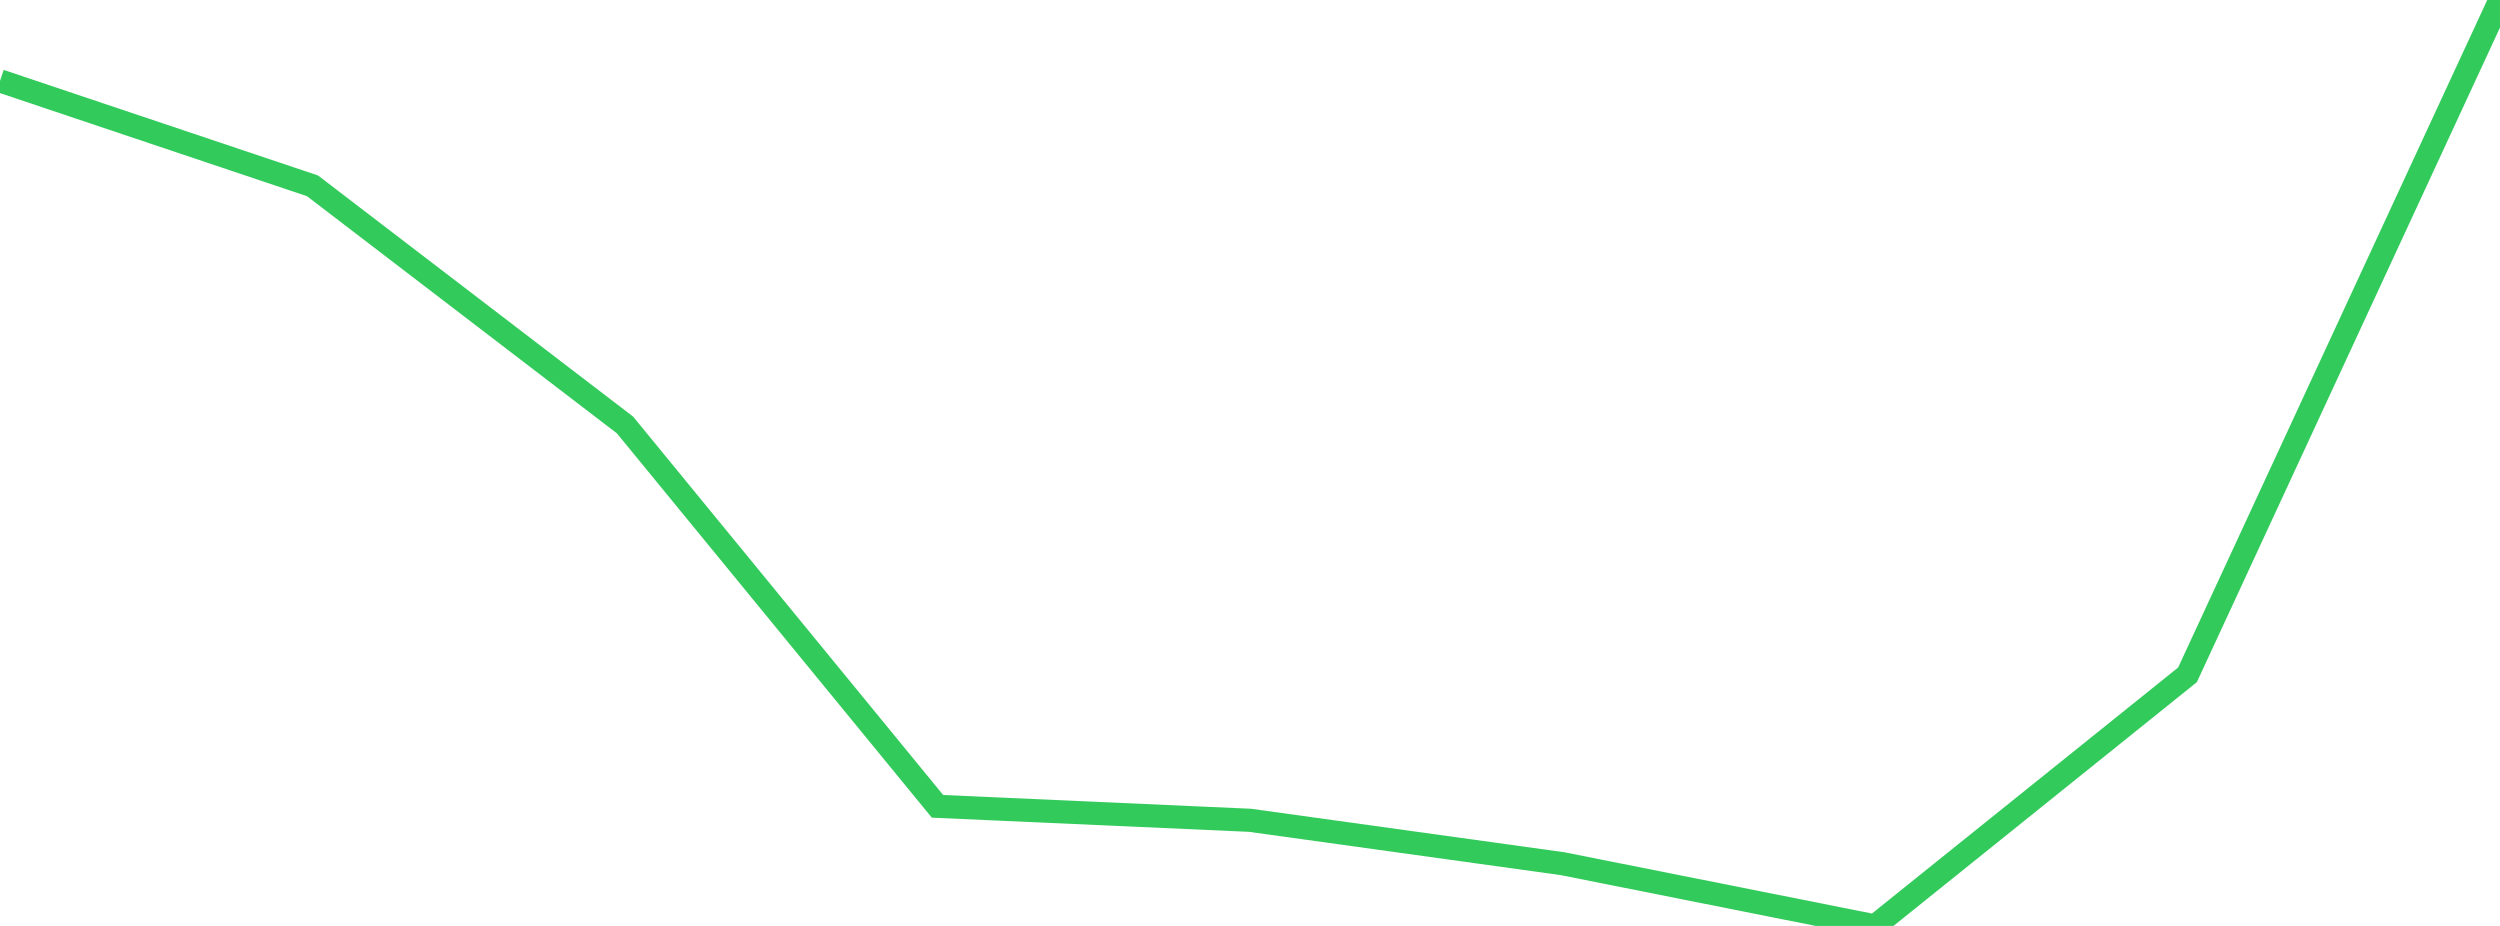 <?xml version="1.0" standalone="no"?>
<!DOCTYPE svg PUBLIC "-//W3C//DTD SVG 1.1//EN" "http://www.w3.org/Graphics/SVG/1.1/DTD/svg11.dtd">

<svg width="135" height="50" viewBox="0 0 135 50" preserveAspectRatio="none" 
  xmlns="http://www.w3.org/2000/svg"
  xmlns:xlink="http://www.w3.org/1999/xlink">


<polyline points="0.0, 4.368 16.875, 10.035 33.75, 22.948 50.625, 43.542 67.5, 44.296 84.375, 46.639 101.25, 50.0 118.125, 36.441 135.0, 0.0" fill="none" stroke="#32ca5b" stroke-width="1.25"/>

</svg>